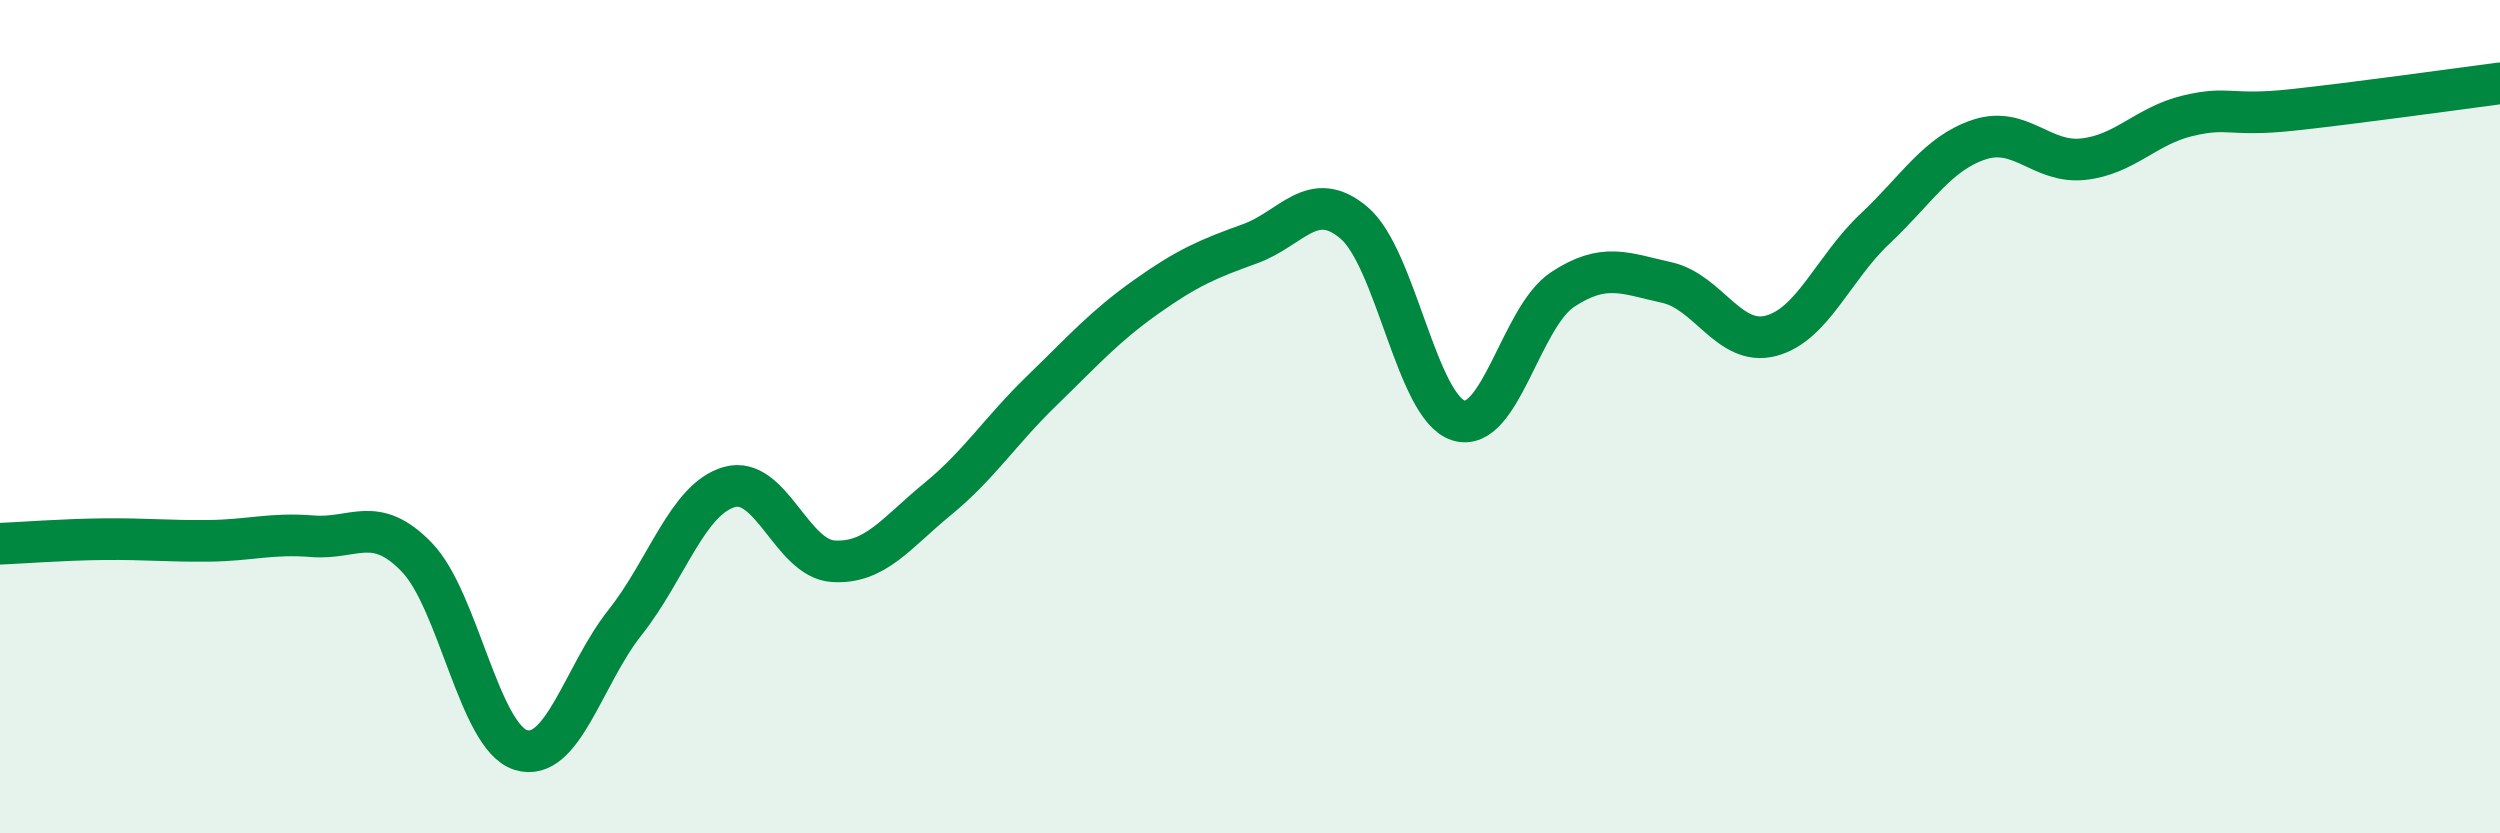 
    <svg width="60" height="20" viewBox="0 0 60 20" xmlns="http://www.w3.org/2000/svg">
      <path
        d="M 0,13.05 C 0.5,13.03 1.5,12.95 2.5,12.94 C 3.5,12.93 4,12.99 5,12.98 C 6,12.97 6.5,12.79 7.5,12.87 C 8.5,12.95 9,12.34 10,13.37 C 11,14.4 11.5,17.69 12.5,18 C 13.5,18.31 14,16.2 15,14.94 C 16,13.68 16.5,11.98 17.5,11.69 C 18.5,11.4 19,13.41 20,13.47 C 21,13.53 21.5,12.8 22.5,11.98 C 23.5,11.16 24,10.35 25,9.38 C 26,8.41 26.5,7.84 27.5,7.13 C 28.5,6.42 29,6.21 30,5.85 C 31,5.49 31.5,4.5 32.5,5.35 C 33.5,6.2 34,9.77 35,10.09 C 36,10.41 36.5,7.61 37.5,6.95 C 38.5,6.29 39,6.56 40,6.78 C 41,7 41.5,8.32 42.5,8.06 C 43.5,7.8 44,6.43 45,5.49 C 46,4.55 46.5,3.68 47.5,3.35 C 48.5,3.02 49,3.93 50,3.82 C 51,3.71 51.5,3.02 52.5,2.78 C 53.5,2.54 53.5,2.8 55,2.64 C 56.5,2.48 59,2.13 60,2L60 20L0 20Z"
        fill="#008740"
        opacity="0.1"
        stroke-linecap="round"
        stroke-linejoin="round"
      />
      <path
        d="M 0,13.05 C 0.5,13.03 1.5,12.95 2.5,12.94 C 3.5,12.93 4,12.99 5,12.98 C 6,12.97 6.5,12.79 7.5,12.87 C 8.5,12.95 9,12.34 10,13.37 C 11,14.4 11.5,17.69 12.5,18 C 13.5,18.31 14,16.2 15,14.94 C 16,13.68 16.5,11.98 17.5,11.69 C 18.5,11.4 19,13.41 20,13.47 C 21,13.53 21.5,12.8 22.5,11.98 C 23.5,11.16 24,10.35 25,9.38 C 26,8.41 26.5,7.84 27.5,7.13 C 28.5,6.42 29,6.21 30,5.85 C 31,5.49 31.5,4.5 32.5,5.35 C 33.5,6.2 34,9.77 35,10.09 C 36,10.41 36.5,7.61 37.5,6.95 C 38.5,6.29 39,6.56 40,6.78 C 41,7 41.5,8.32 42.5,8.06 C 43.5,7.8 44,6.43 45,5.49 C 46,4.55 46.5,3.68 47.5,3.35 C 48.5,3.02 49,3.93 50,3.82 C 51,3.71 51.5,3.02 52.5,2.78 C 53.5,2.54 53.5,2.8 55,2.64 C 56.5,2.48 59,2.13 60,2"
        stroke="#008740"
        stroke-width="1"
        fill="none"
        stroke-linecap="round"
        stroke-linejoin="round"
      />
    </svg>
  